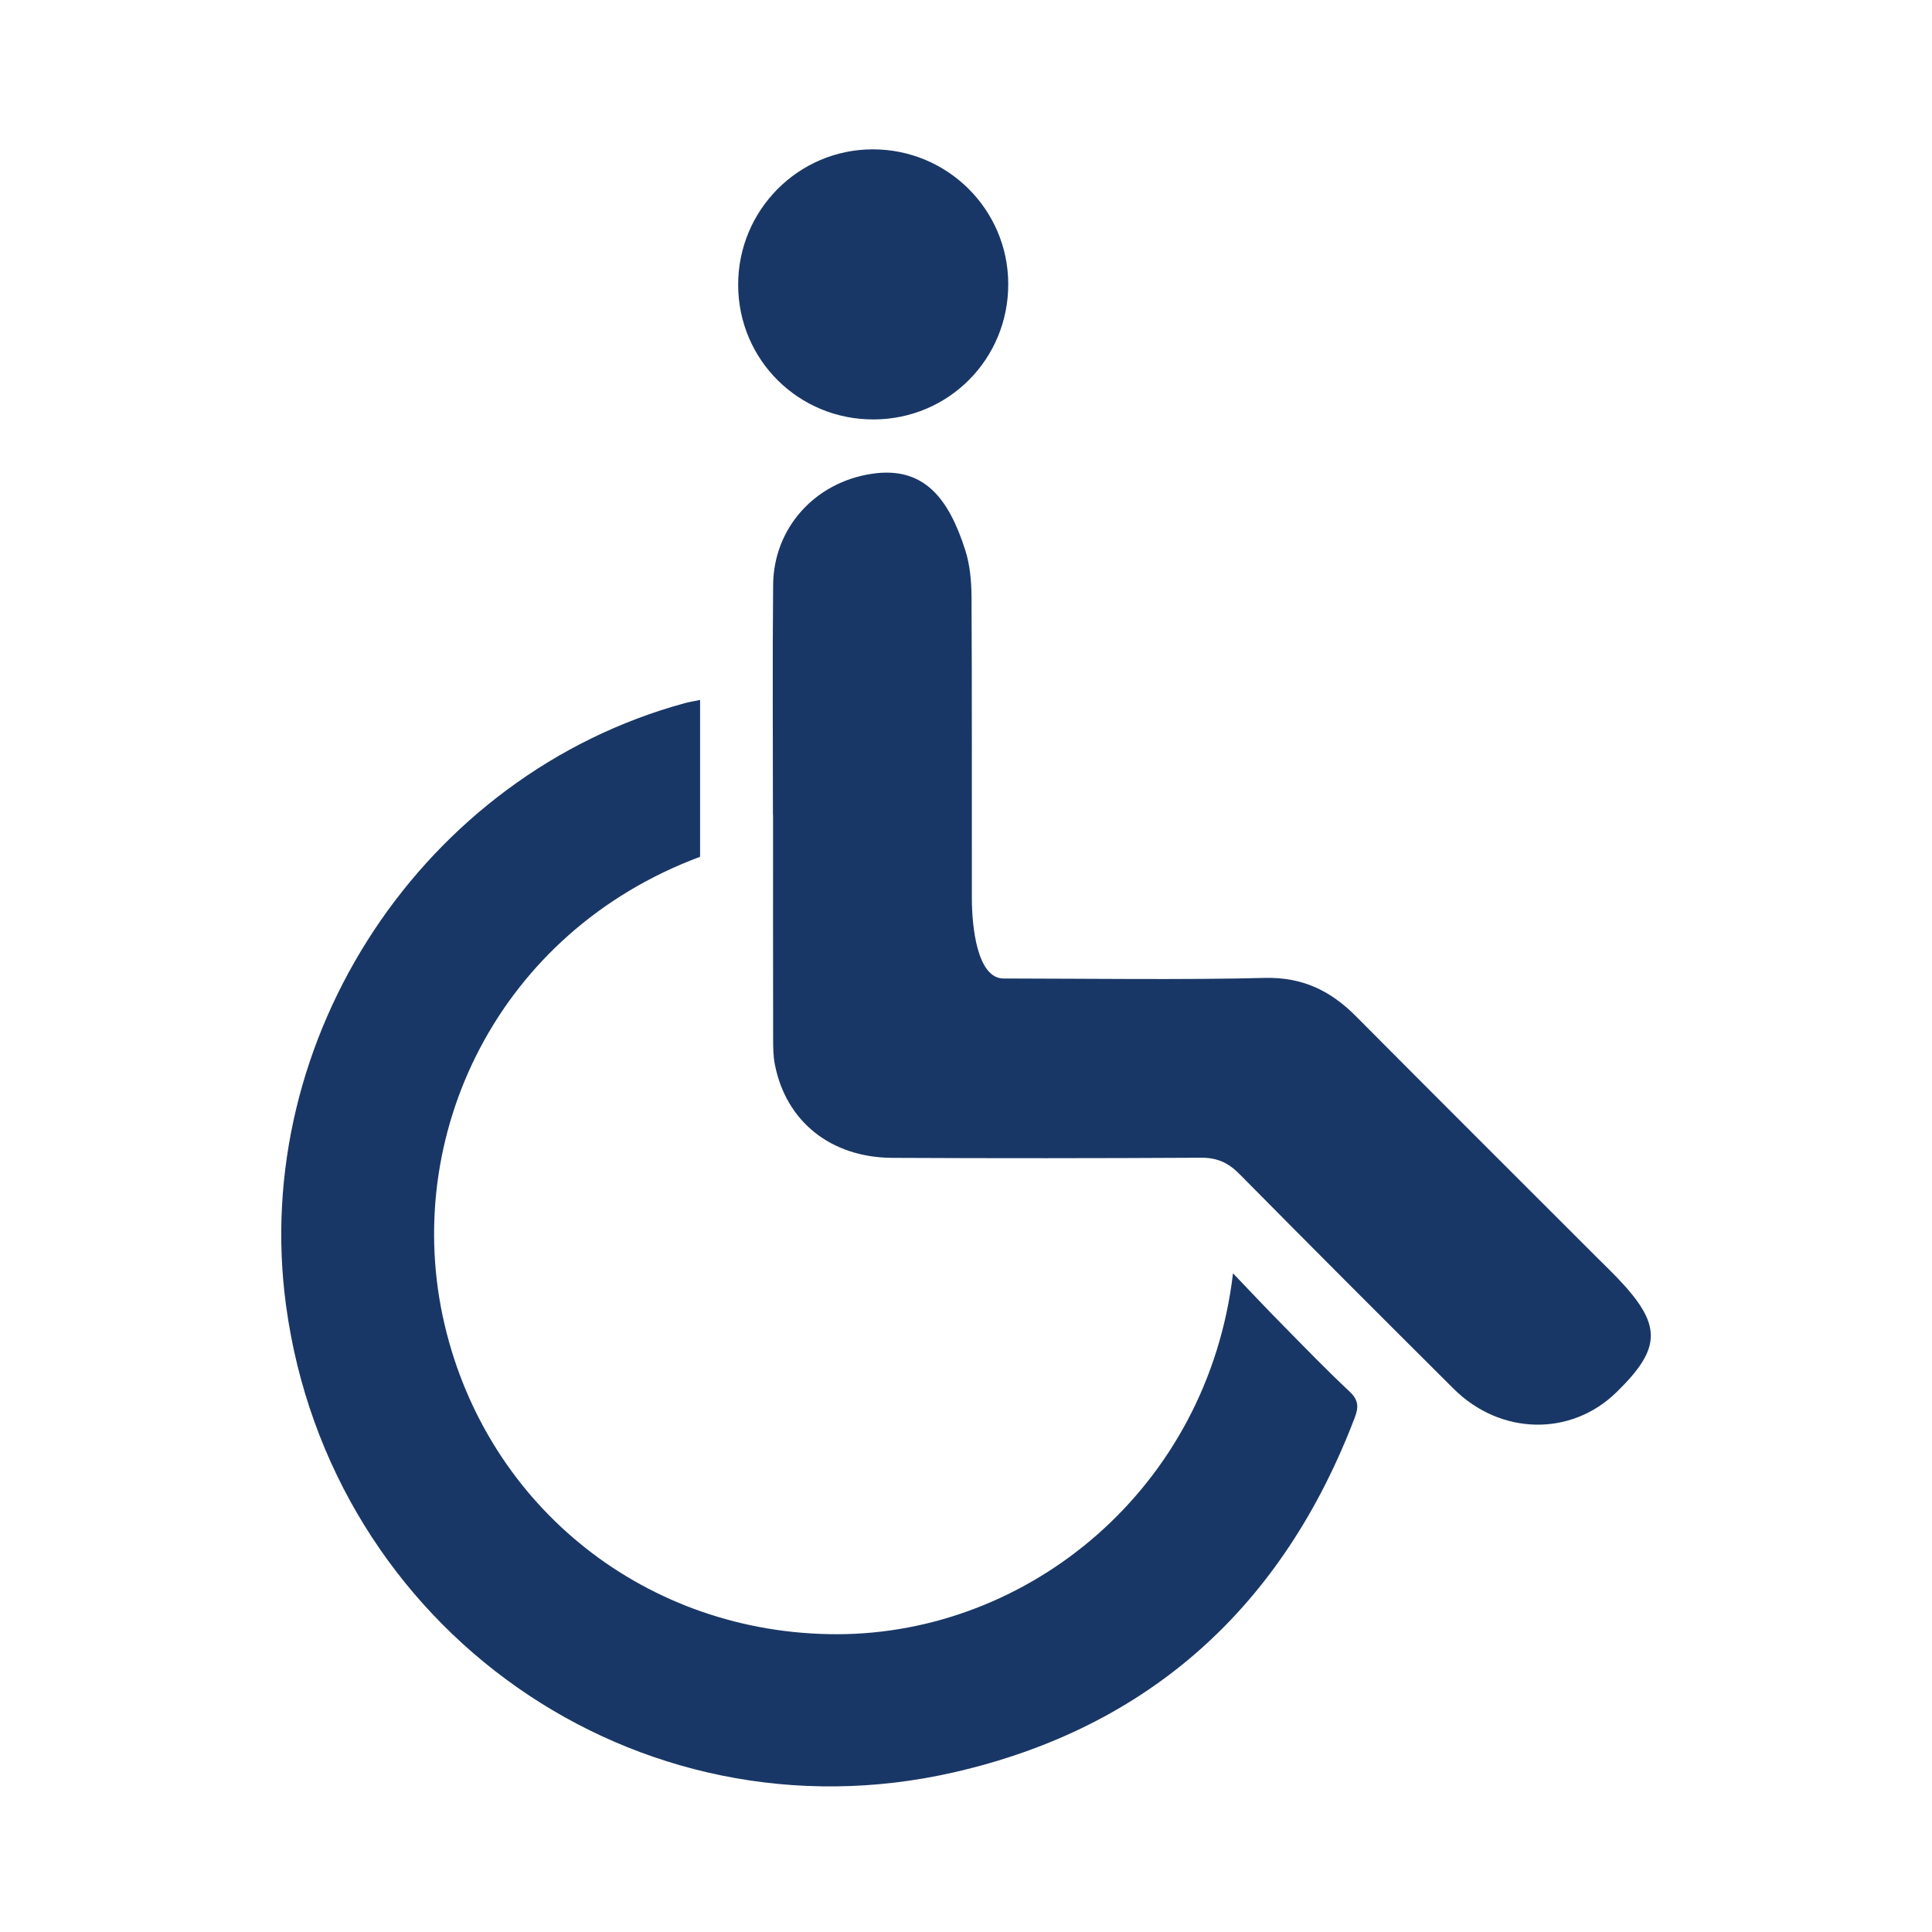 <?xml version="1.0" encoding="utf-8"?>
<!-- Generator: Adobe Illustrator 17.0.0, SVG Export Plug-In . SVG Version: 6.00 Build 0)  -->
<!DOCTYPE svg PUBLIC "-//W3C//DTD SVG 1.1//EN" "http://www.w3.org/Graphics/SVG/1.1/DTD/svg11.dtd">
<svg version="1.1" id="Livello_1" xmlns="http://www.w3.org/2000/svg" xmlns:xlink="http://www.w3.org/1999/xlink" x="0px" y="0px"
	 width="300px" height="300px" viewBox="0 0 300 300" enable-background="new 0 0 300 300" xml:space="preserve">
<g>
	<path fill="#193766" d="M120.02,126.58c0-11.92-0.08-23.84,0.03-35.76c0.08-8.84,6.49-15.93,15.33-17.25
		c8.14-1.22,11.96,3.88,14.52,11.9c0.72,2.27,0.94,4.78,0.96,7.19c0.08,15.62,0.03,31.24,0.05,46.86c0,4.12,0.75,12.41,4.92,12.42
		c12.01,0.01,28.56,0.23,40.56-0.09c5.84-0.15,10.23,1.99,14.17,5.96c12.47,12.56,25.01,25.05,37.52,37.56
		c0.96,0.96,1.94,1.89,2.88,2.87c7.16,7.43,7.17,10.99,0.04,17.95c-7.06,6.9-18.02,6.69-25.29-0.55
		c-11.13-11.09-22.24-22.19-33.28-33.37c-1.72-1.74-3.47-2.52-5.94-2.5c-15.98,0.09-31.96,0.1-47.94,0.02
		c-9.55-0.05-16.51-5.66-18.23-14.5c-0.26-1.32-0.27-2.69-0.27-4.04c-0.02-11.56-0.01-23.11-0.01-34.67
		C120.01,126.58,120.02,126.58,120.02,126.58z"/>
	<path fill="#193766" d="M108.71,108.69c0,8.34,0,16.36,0,24.35c-31.42,11.7-46.53,43.41-39.68,72.62
		c6.71,28.62,31.59,48.1,60.92,48.1c29.81-0.01,57.58-22.62,61.51-56.04c2.83,2.96,5.34,5.63,7.92,8.24
		c3.36,3.41,6.69,6.85,10.18,10.12c1.37,1.28,1.44,2.37,0.82,4c-11.13,29.27-31.82,48.17-62.27,55.13
		c-49.33,11.26-96.83-22.26-103.68-72.39c-5.7-41.68,21.35-82.58,61.92-93.64C107.04,108.99,107.75,108.89,108.71,108.69z"/>
	<path fill="#193766" d="M135.68,65.13c-11.65,0.05-21.02-9.23-21.06-20.85c-0.04-11.61,9.31-21.06,20.86-21.09
		c11.61-0.03,21.05,9.32,21.08,20.89C156.59,55.74,147.32,65.09,135.68,65.13z"/>
</g>
</svg>
